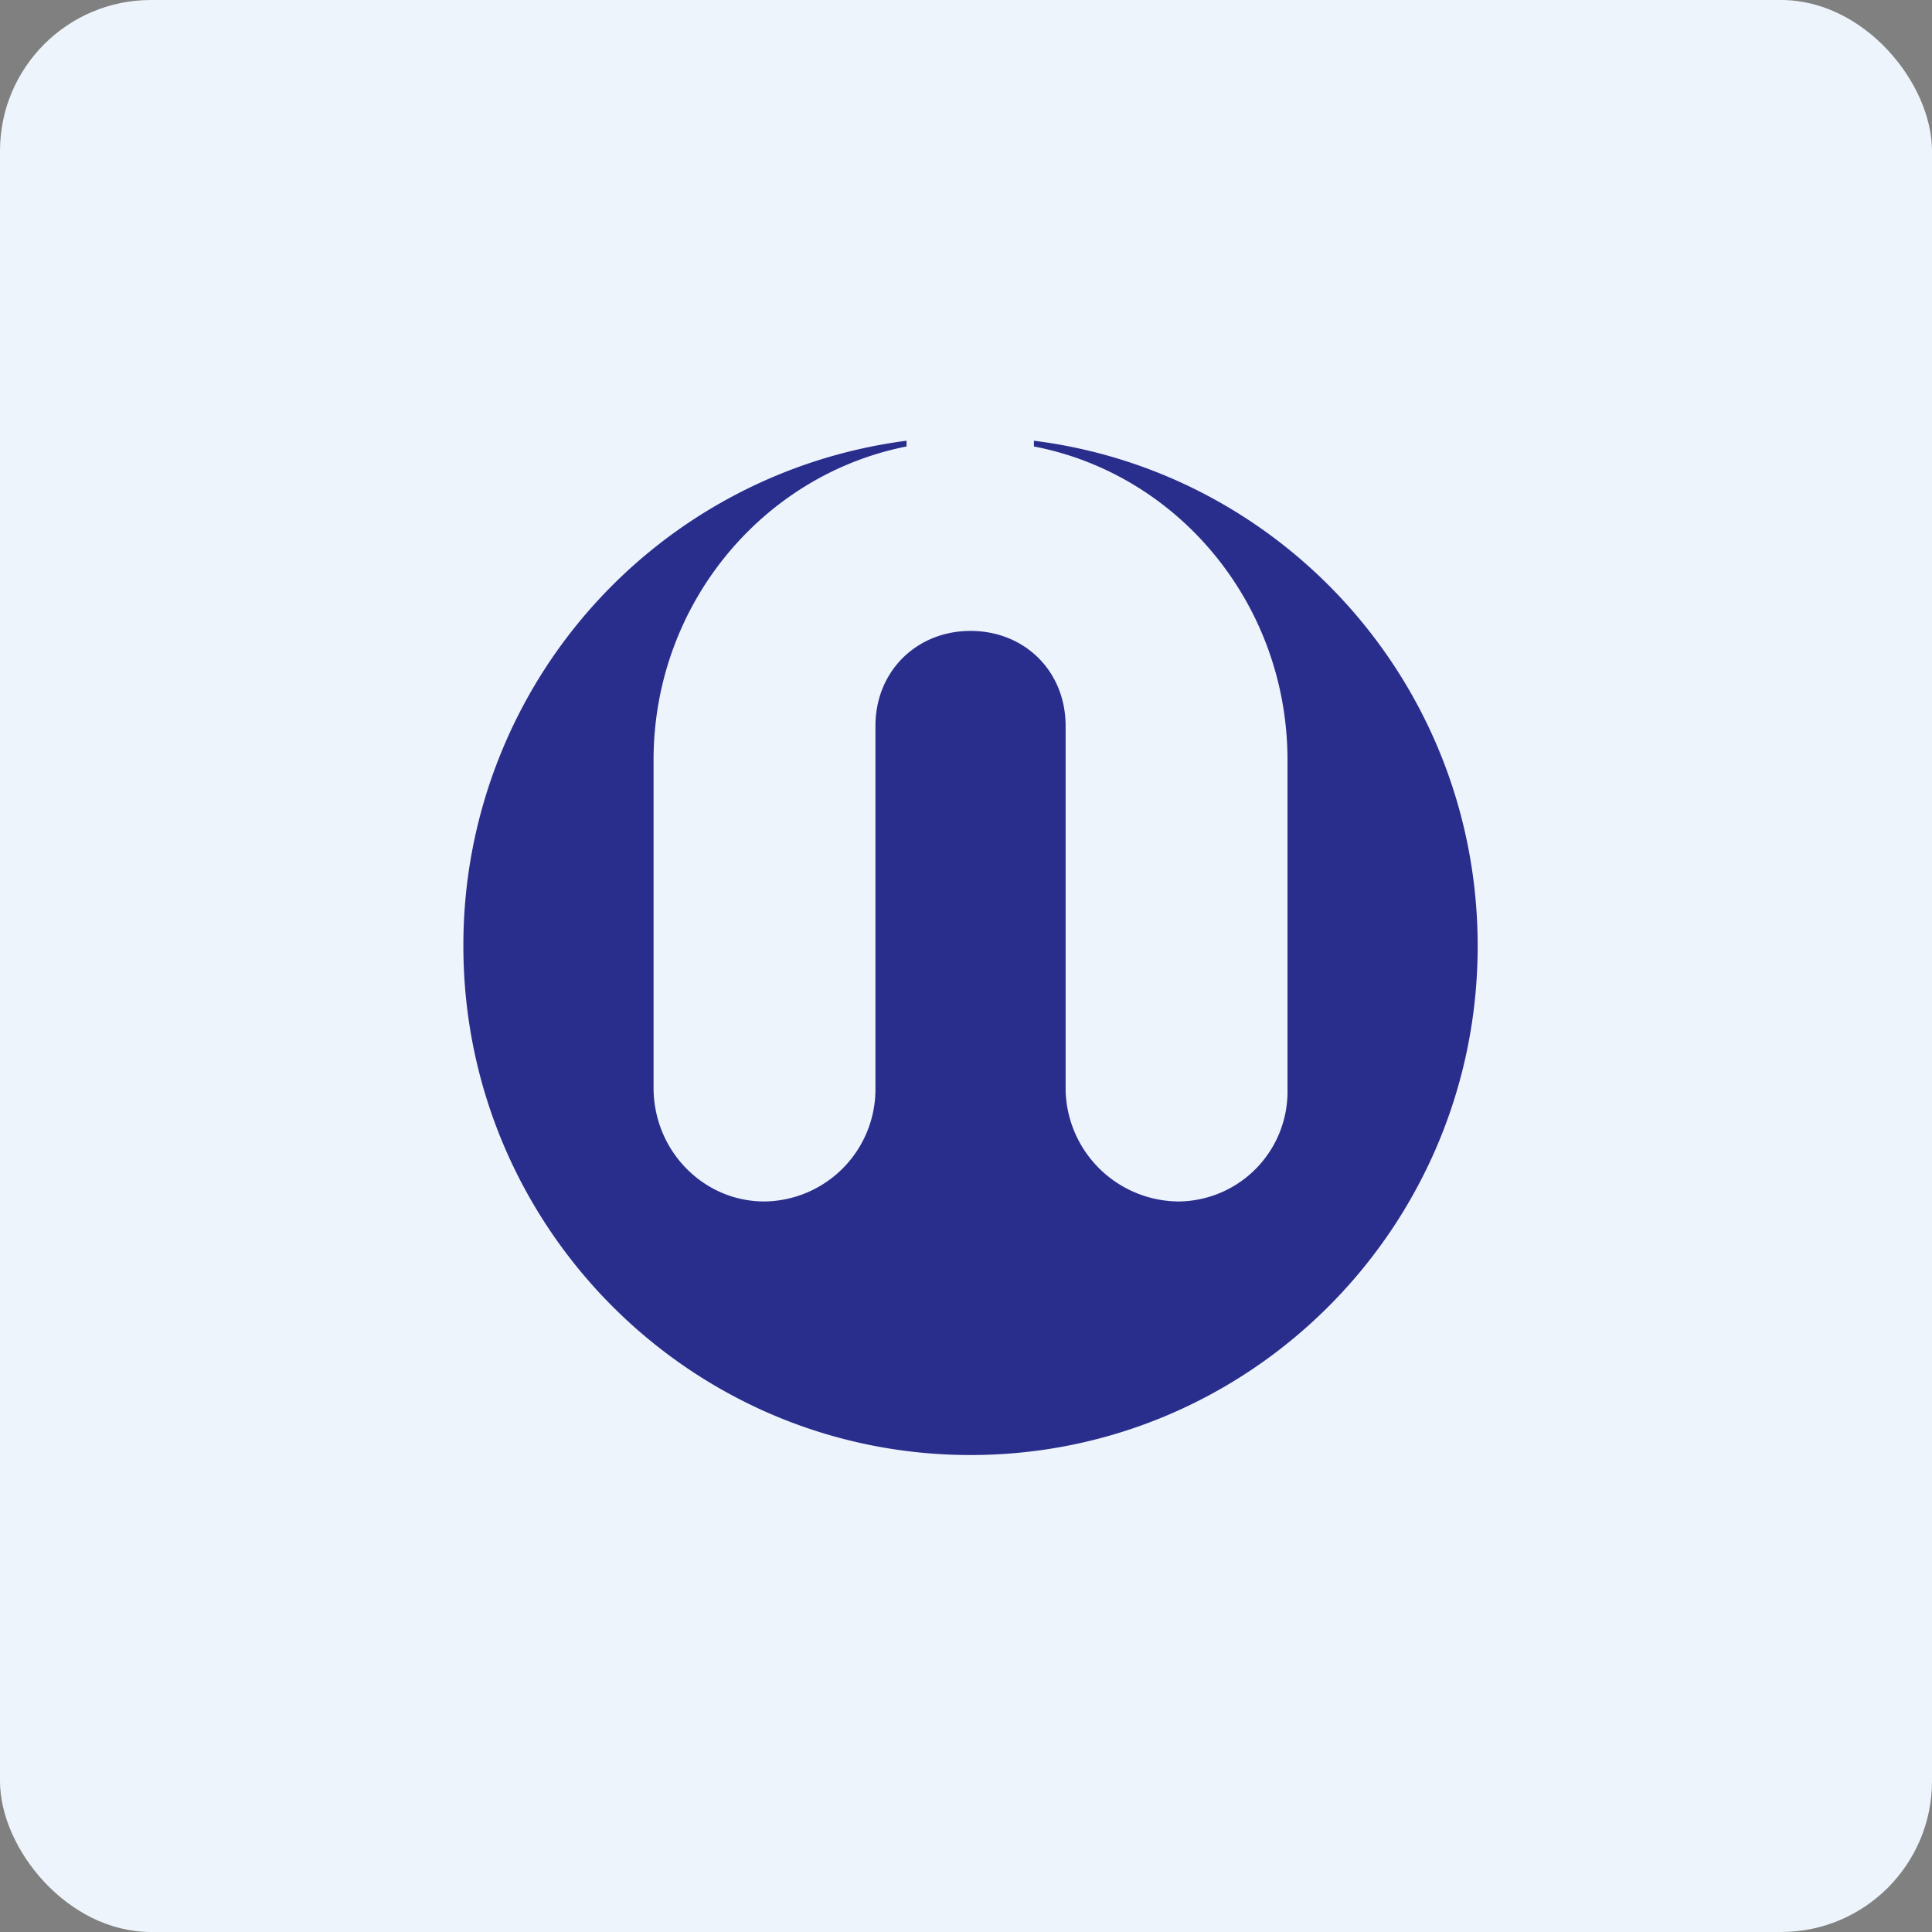 <!-- by FastBull --><svg xmlns="http://www.w3.org/2000/svg" width="64" height="64" viewBox="0 0 64 64"><rect x="0" y="0" width="64" height="64" fill="#808080" stroke="none"/><rect x="0" y="0" width="64" height="64" rx="5" ry="5" fill="#eef4fb" /><path fill="#eef4fb" d="M 2.75,2 L 61.55,2 L 61.55,60.80 L 2.75,60.80 L 2.75,2" /><path d="M 30.03,14.60 A 16.84,16.84 0 0,0 15.35,31.34 C 15.35,40.64 22.87,48.20 32.15,48.20 C 41.43,48.20 48.95,40.64 48.95,31.34 C 48.95,22.73 42.55,15.64 34.25,14.60 L 34.25,14.79 C 39.04,15.71 42.65,20.02 42.65,25.18 L 42.65,36.10 A 3.64,3.64 0 0,1 39.05,39.80 A 3.77,3.77 0 0,1 35.30,36.11 L 35.30,24.05 C 35.30,22.23 33.94,20.90 32.15,20.90 C 30.37,20.90 29,22.23 29,24.05 L 29,36.03 A 3.72,3.72 0 0,1 25.32,39.80 C 23.30,39.80 21.65,38.12 21.65,36.03 L 21.65,25.18 C 21.65,20.03 25.26,15.73 30.03,14.79 L 30.03,14.60" fill="#292e8d" /></svg>